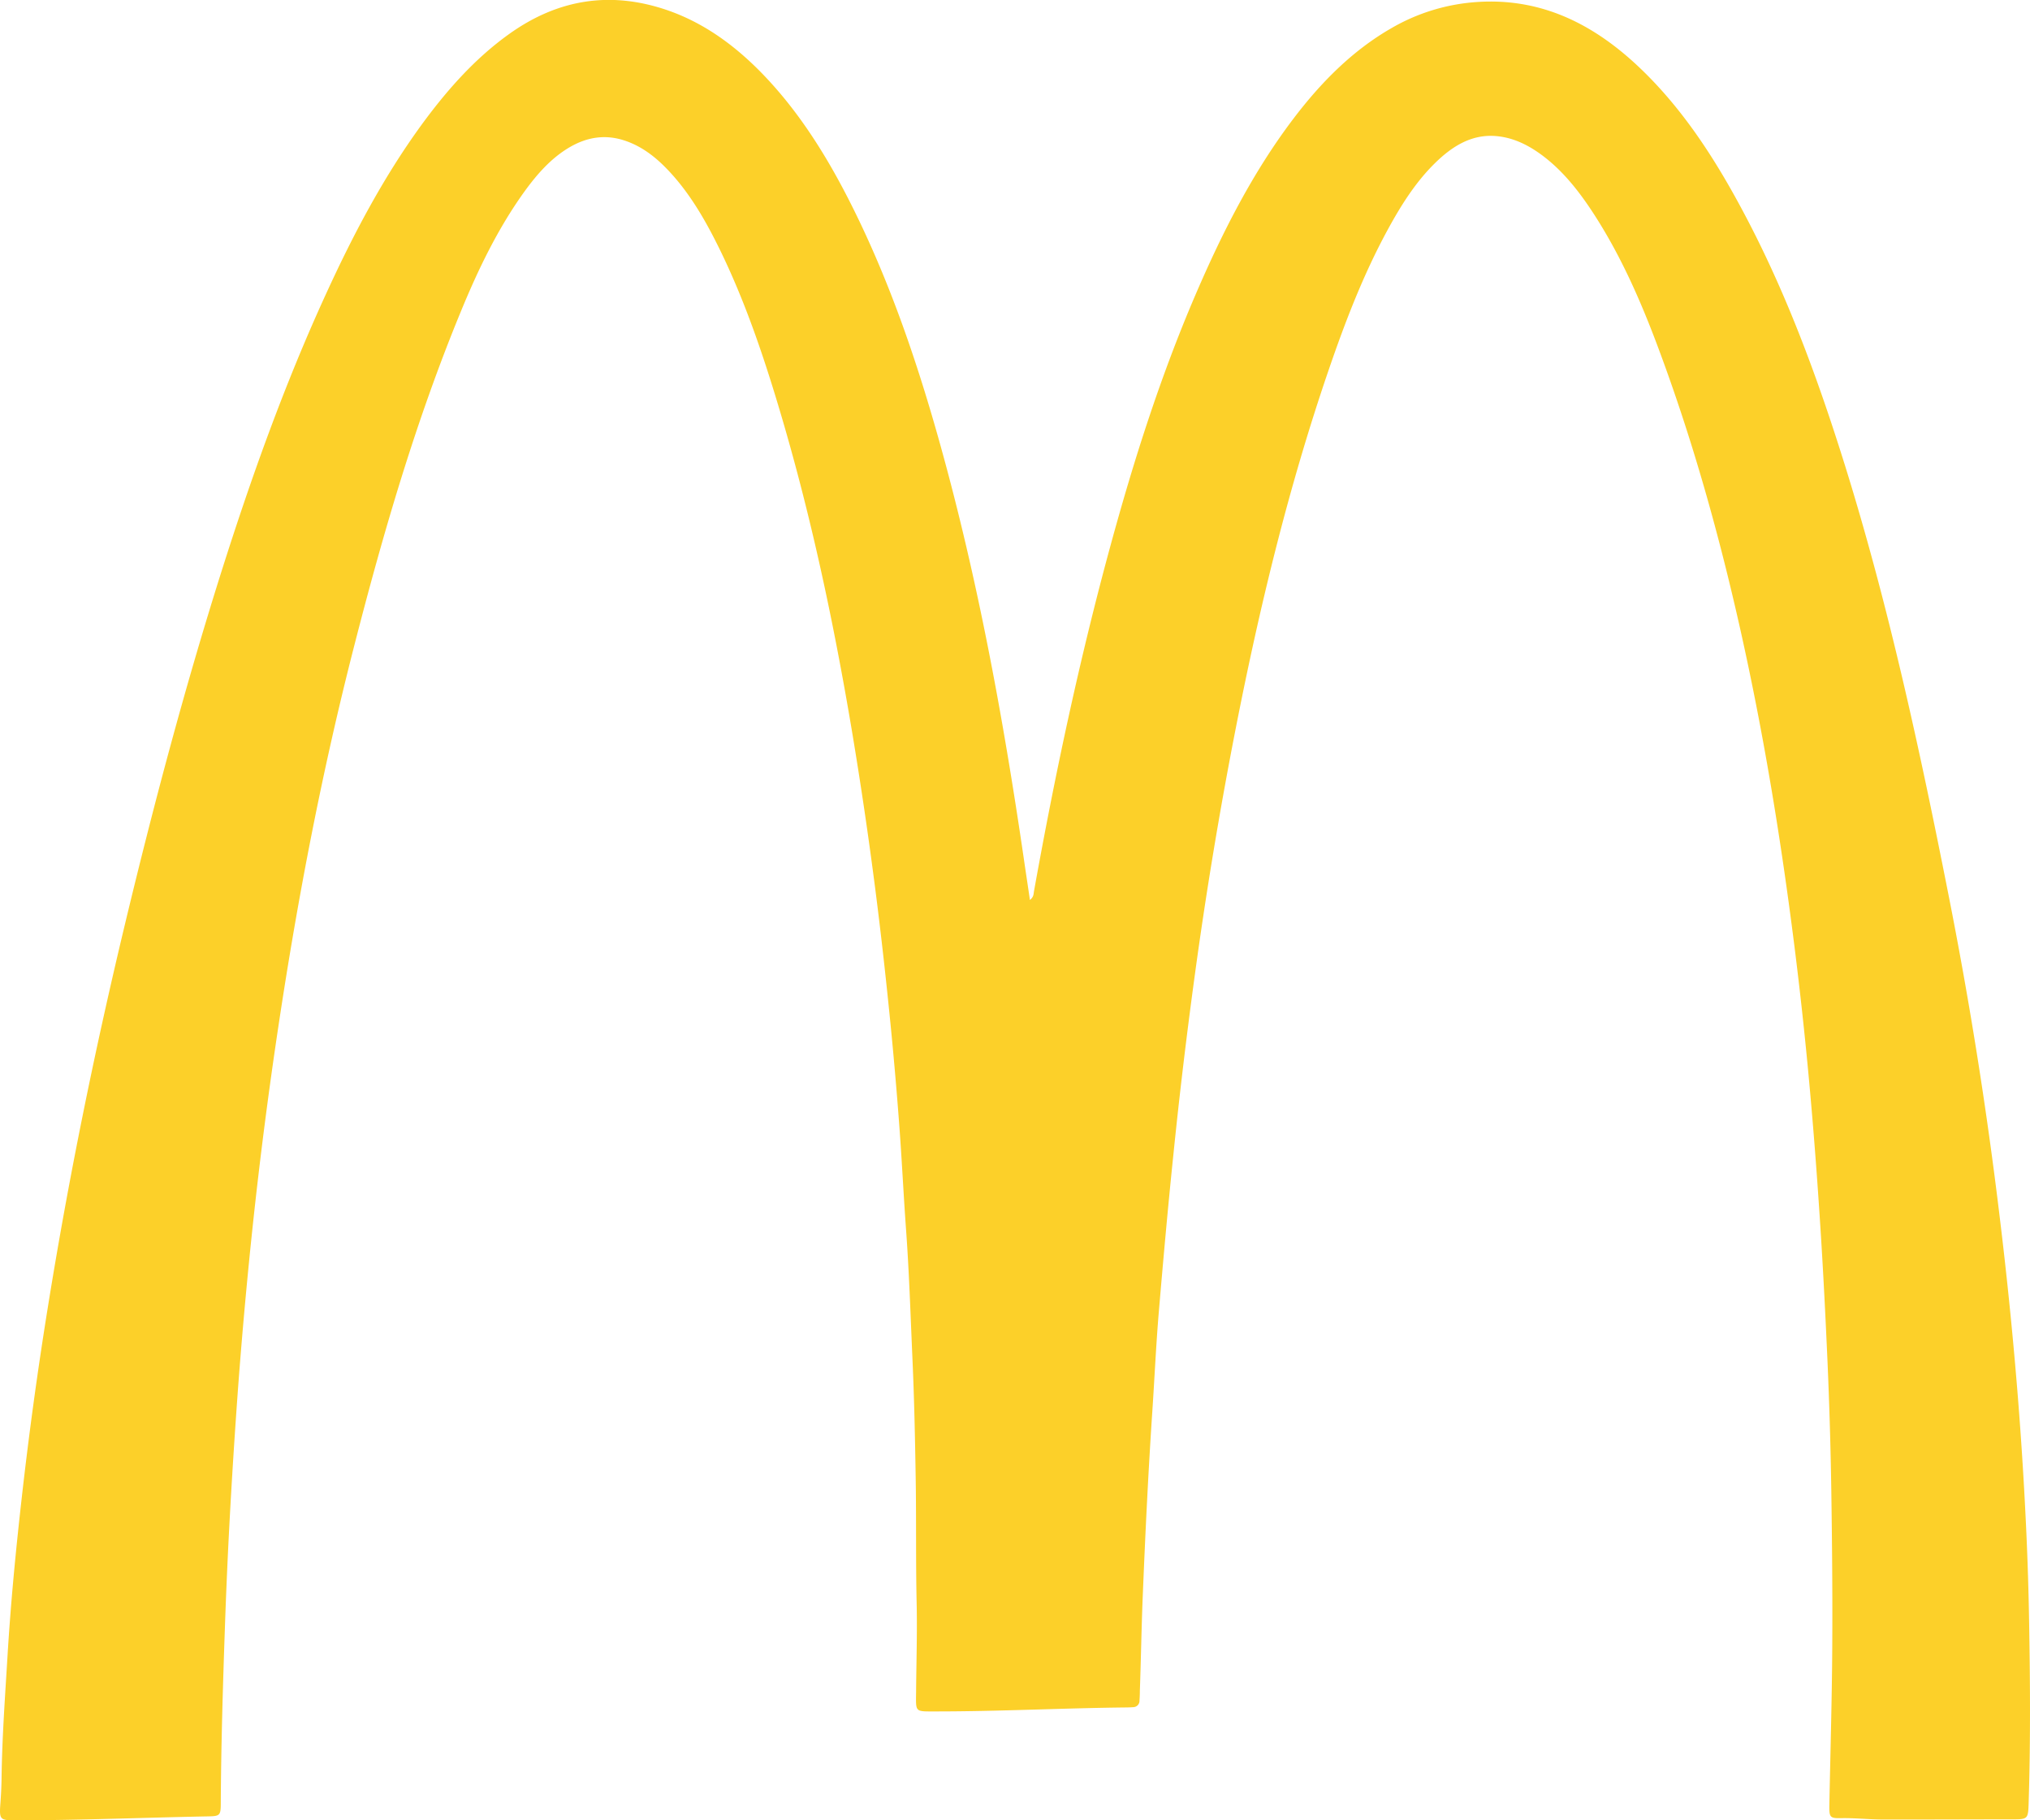 <svg id="Layer_1" data-name="Layer 1" xmlns="http://www.w3.org/2000/svg" viewBox="0 0 853.27 765.02"><defs><style>.cls-1{fill:#fcd029;}</style></defs><g id="_5lg47R" data-name="5lg47R"><path class="cls-1" d="M432.9,378.22c1.66-1.28,1.52-2.56,1.72-3.68,8.76-48.74,19.06-97.27,32.16-145.27,9.79-35.9,21.08-71.35,35.79-105.55,11.28-26.21,24.11-51.51,41.26-74.06,11.6-15.25,24.77-28.47,40.93-37.77A82.4,82.4,0,0,1,621.38.81c26.94-1.65,49,9.57,68.36,28.18,18.92,18.16,32.9,40.53,45.21,64.22,17,32.73,29.69,67.53,40.74,103C794,255.15,807.05,315.52,819,376Q832.29,443.12,840.48,511q4.38,35.82,7.34,71.76,2.4,29.16,3.78,58.34,1,21.18,1.33,42.39c.42,24.58.55,49.13-.21,73.67-.23,7.41-.21,7.43-7.14,7.44-18,0-36,.1-54,.07-5.89,0-11.74-.69-17.64-.57-4.85.1-5.11-.35-5-5.77.42-21.89,1.07-43.81,1.21-65.75.14-22.29-.07-44.61-.41-67q-.42-26.52-1.57-53.07c-.84-18.88-1.78-37.78-3-56.67-1.3-20.26-2.82-40.51-4.68-60.74Q757.83,426,754.17,397c-5.59-44.22-12.77-88.2-22.49-131.7-9.13-40.83-20.37-81-35-120-7.35-19.6-15.8-38.62-27.11-55.93-6.3-9.63-13.37-18.48-22.59-25-5.46-3.84-11.35-6.58-18-7.17-10.27-.92-18.48,4.14-25.88,11.42-8.21,8.07-14.34,17.88-19.91,28.12-10.16,18.69-17.8,38.57-24.71,58.74-16.94,49.42-29.14,100-39.13,151q-10.11,51.69-17.18,103.66-5.16,37.74-9,75.52c-2.26,21.78-4.2,43.56-6.05,65.32-1.19,14-1.82,28.12-2.76,42.15-1.72,25.71-2.95,51.39-4,77.05-.56,13.48-.76,26.95-1.24,40.4,0,1.33-.05,2.66-.15,4a2.71,2.71,0,0,1-2.66,2.88c-.93.06-1.86.1-2.8.11-26.84.27-53.69,1.69-80.54,1.67-8.5,0-8,.41-7.91-8.2.1-12.47.51-25,.23-37.42-.39-17.48-.11-35-.4-52.51-.26-16.53-.61-33.07-1.34-49.61-.83-18.55-1.4-37.15-2.78-55.71-1-14.05-1.69-28.16-2.73-42.24q-1.51-20.37-3.49-40.74c-1.91-19.46-4.05-38.91-6.54-58.34q-4.35-34-10-67.77c-7.75-46.06-17.47-91.7-30.91-136.4-6.75-22.46-14.35-44.59-24.59-65.52-6.09-12.44-12.95-24.33-22.47-34.08-5.09-5.22-10.75-9.43-17.58-11.66-8-2.63-15.62-1.48-23,2.82-7.76,4.53-13.72,11.32-19.07,18.71C209.29,96,201,113.18,193.72,130.89c-18.84,45.66-32.65,93-44.9,140.79-13.4,52.23-23.54,105-31.57,158.11q-6.44,42.54-11,85.2-3.54,33.3-6.06,66.61-2.2,29.77-3.79,59.5-1.16,22-1.9,43.91c-.84,24.25-1.56,48.46-1.7,72.65,0,5.28-.32,5.6-5.31,5.69C60.41,763.86,33.33,765,6.24,765,0,765-.33,764.64.16,758c.26-3.46.44-6.94.49-10.41.22-17.24,1.47-34.44,2.51-51.67,1.33-22.08,3.46-44.11,5.94-66.12q4.5-40,10.94-80C28.75,495.6,39.73,441.7,52.61,388.05c11.9-49.54,25-98.88,40.41-147.65,12.6-39.81,26.67-79.11,44.07-117C148.39,98.72,161,74.79,176.79,53c10.75-14.77,22.65-28.3,37.27-38.74,20.72-14.8,42.72-18,66.05-10.11C295.21,9.29,308,18.4,319.48,30c16.21,16.44,28.45,36.14,38.93,57.19,15.8,31.74,27.26,65.4,36.84,99.82,15.84,56.89,26.45,114.91,35,173.24C431.09,366.09,432,371.91,432.9,378.22Z" transform="translate(0 0)"/></g></svg>
